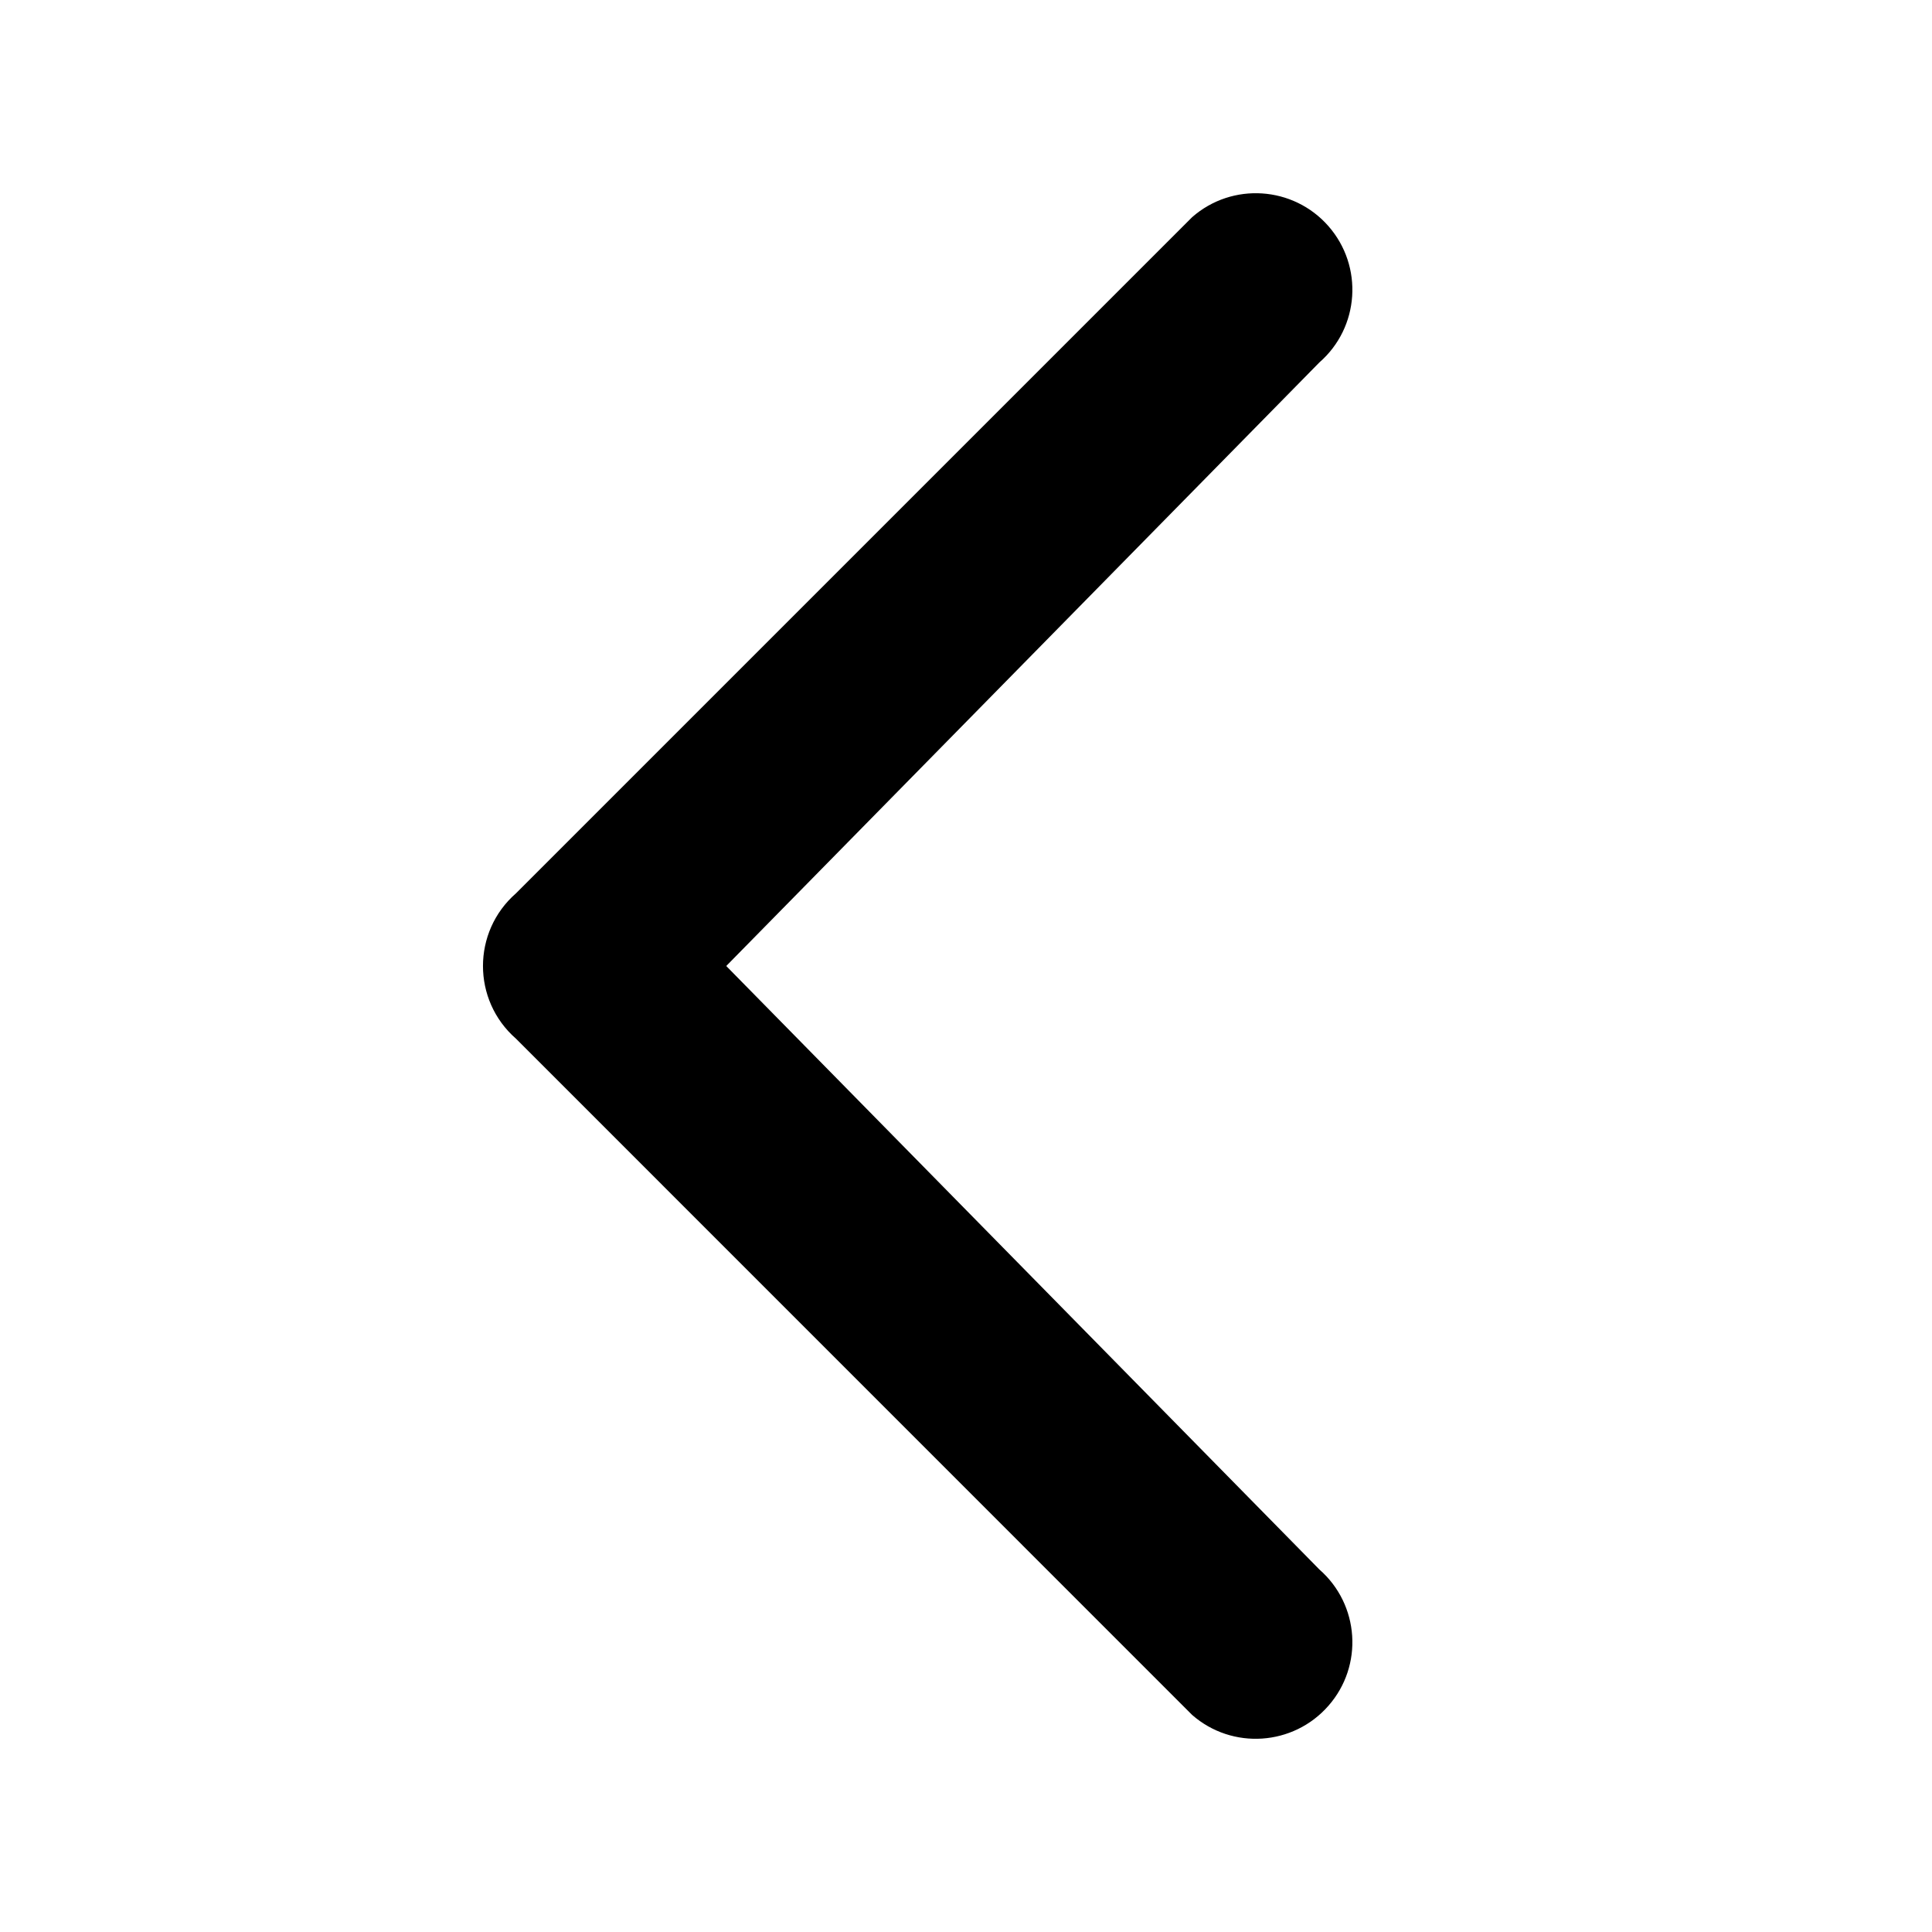 <svg viewBox="0 0 20 20" xmlns="http://www.w3.org/2000/svg">
  <path
    fill-rule="evenodd" clip-rule="evenodd"
    d="M7.518 10L13.658 16.247C14.074 16.611 14.116 17.243 13.752 17.658C13.388 18.074 12.756 18.116 12.341 17.753L5.341 10.752C4.886 10.354 4.886 9.646 5.341 9.248L12.341 2.248C12.756 1.884 13.388 1.926 13.752 2.341C14.116 2.757 14.074 3.389 13.658 3.752L7.518 10Z"
  />
</svg>

